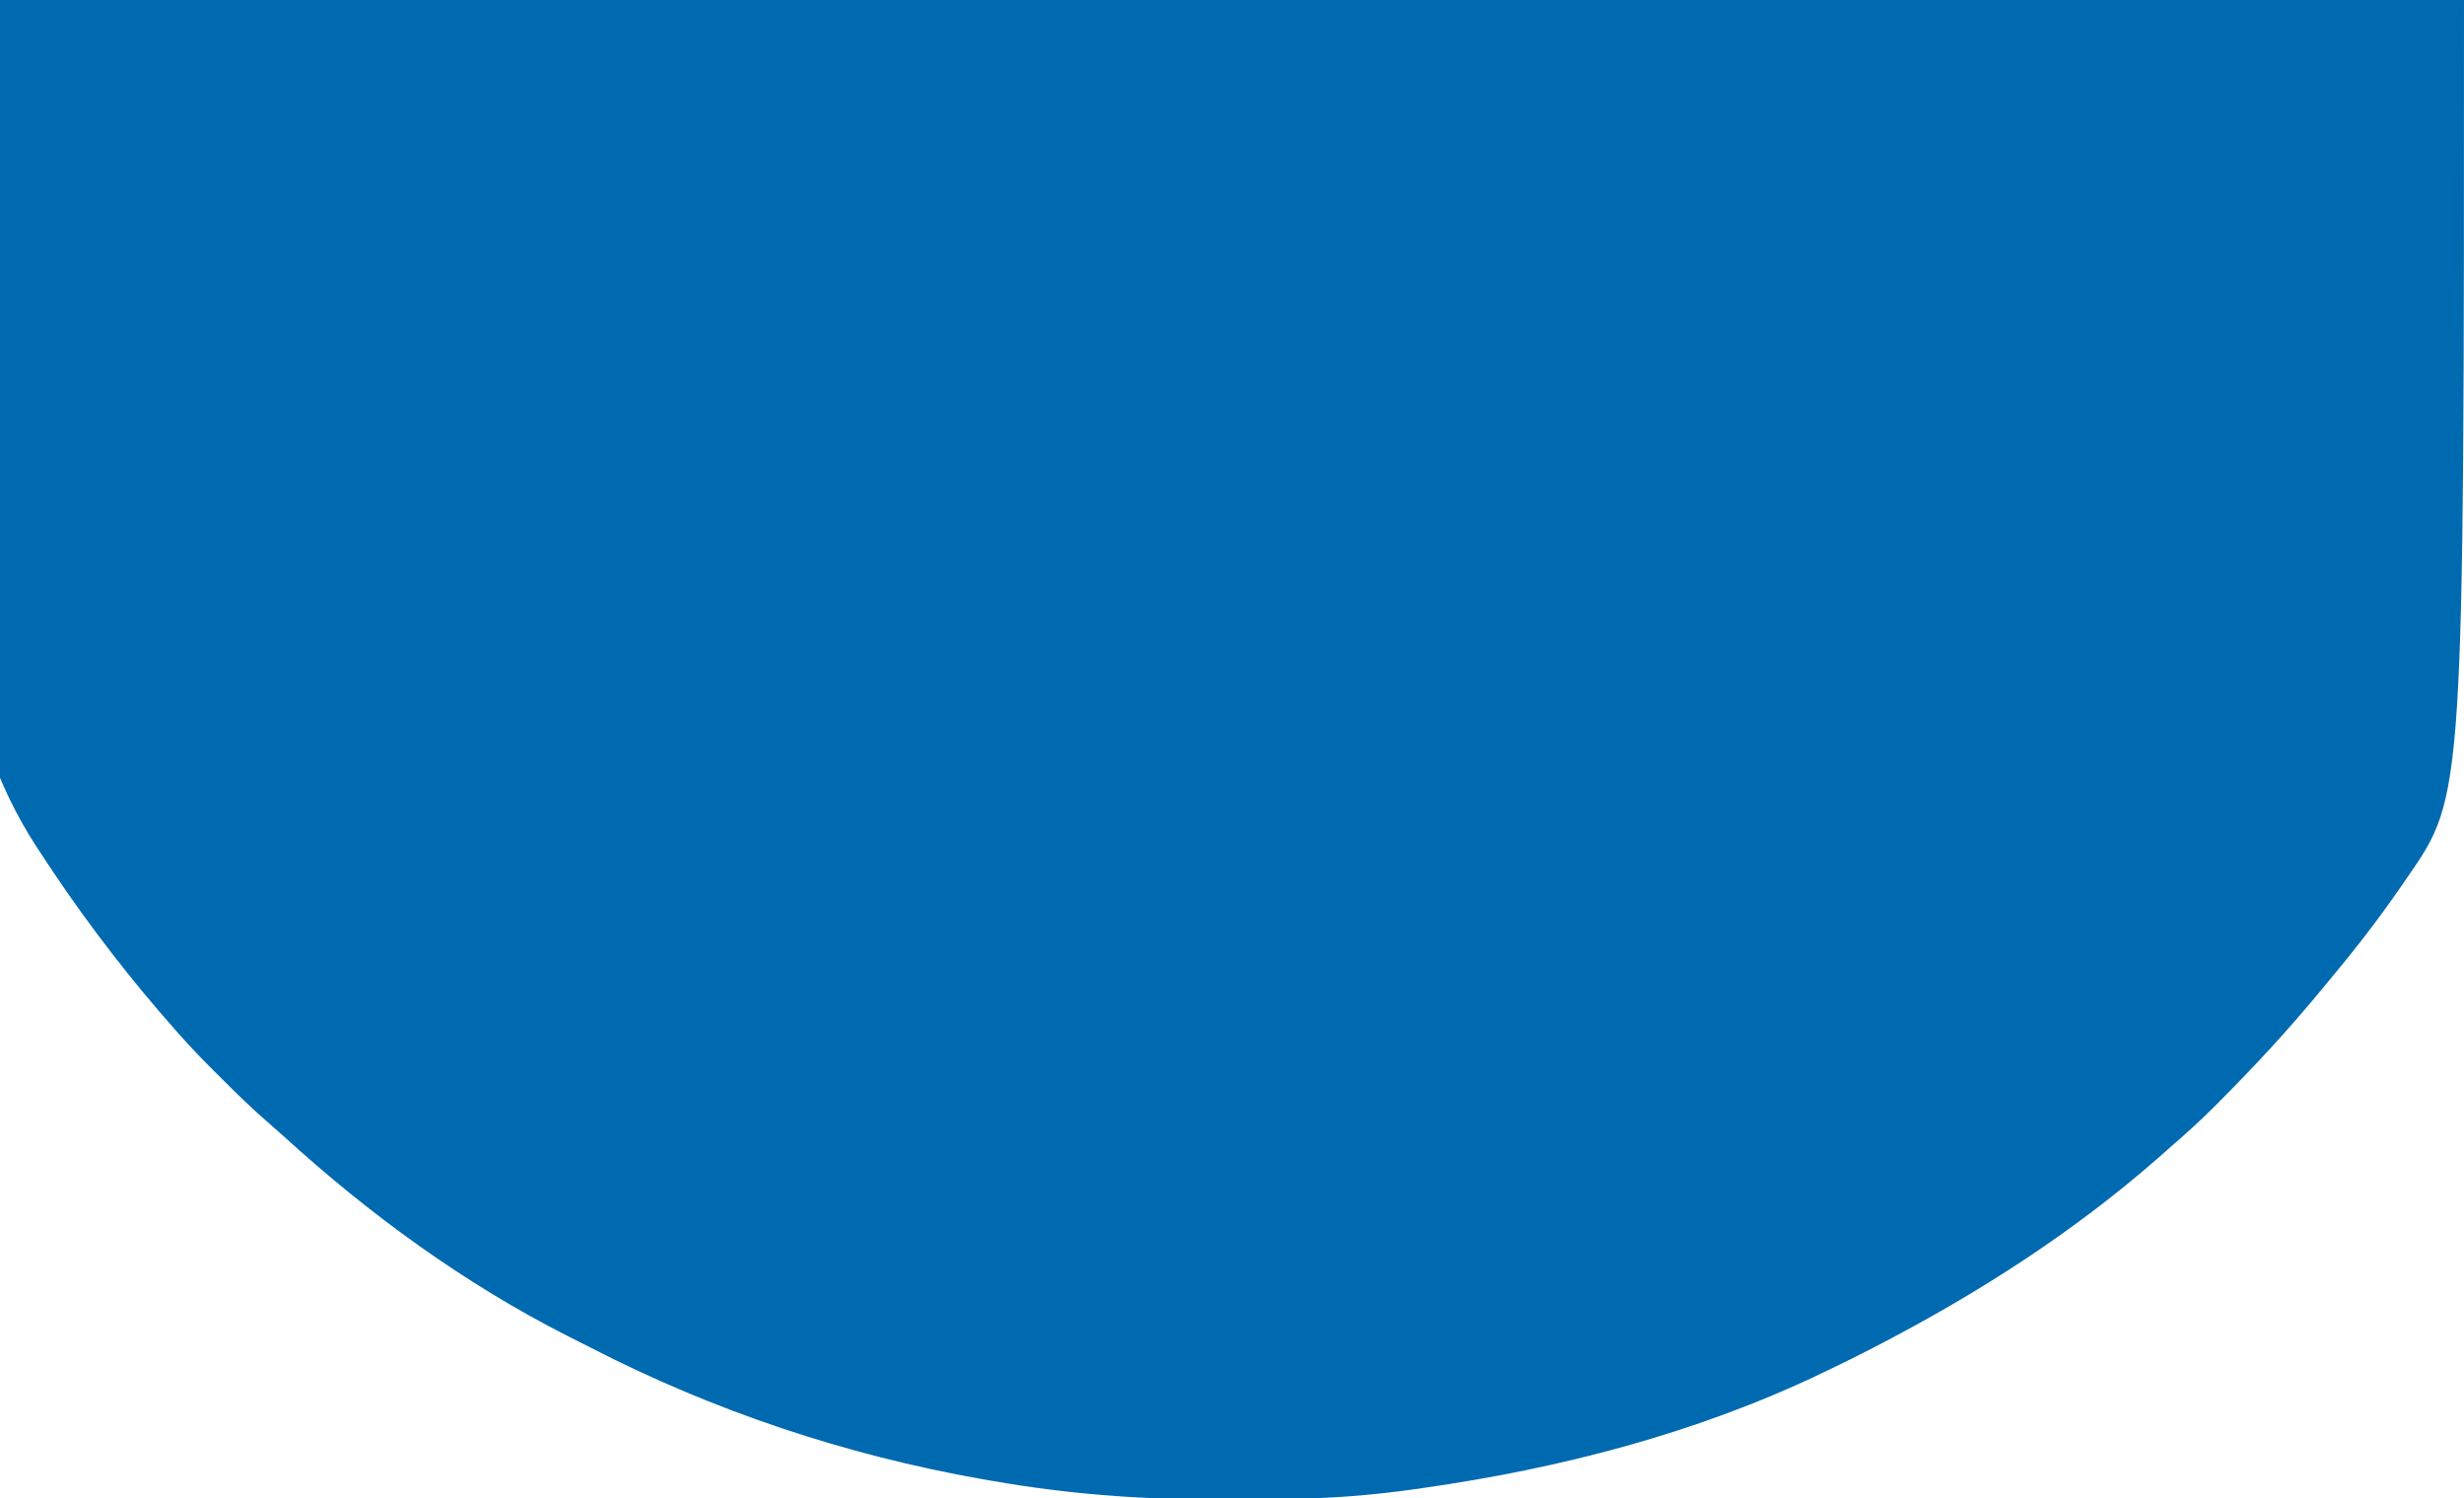 <?xml version="1.0" encoding="UTF-8"?>
<svg version="1.1" xmlns="http://www.w3.org/2000/svg" width="768" height="467">
<path d="M0 0 C253.44 0 506.88 0 768 0 C768 247.976 768 247.976 750.5 273.25 C749.86 274.181 749.22 275.112 748.56 276.072 C743.6 283.239 738.465 290.209 733 297 C732.267 297.914 731.533 298.828 730.777 299.77 C728.538 302.53 726.275 305.269 724 308 C723.581 308.505 723.163 309.01 722.731 309.53 C713.081 321.155 702.908 332.168 692.25 342.875 C691.553 343.577 690.856 344.278 690.138 345.001 C685.588 349.538 680.871 353.812 676 358 C674.952 358.926 673.905 359.853 672.859 360.781 C646.562 383.882 616.99 402.876 586 419 C585.245 419.394 584.49 419.788 583.712 420.194 C579.18 422.546 574.608 424.801 570 427 C569.286 427.345 568.572 427.689 567.836 428.044 C528.62 446.826 486.156 457.755 443.25 463.875 C442.524 463.979 441.799 464.082 441.051 464.189 C427.58 466.089 414.239 467.153 400.625 467.203 C399.38 467.209 398.136 467.215 396.854 467.22 C394.228 467.23 391.603 467.236 388.978 467.24 C385.066 467.25 381.154 467.281 377.242 467.312 C354.552 467.408 332.112 465.59 309.75 461.688 C308.517 461.476 307.283 461.264 306.012 461.046 C263.562 453.544 222.455 439.823 184.146 420.1 C181.808 418.902 179.461 417.725 177.113 416.547 C144.824 400.175 115.227 378.63 88.512 354.266 C87.108 353 85.698 351.741 84.264 350.51 C78.744 345.762 73.572 340.722 68.438 335.562 C67.626 334.755 66.815 333.947 65.979 333.115 C61.111 328.24 56.468 323.243 52 318 C51.123 316.991 50.245 315.982 49.367 314.973 C35.933 299.286 23.573 282.686 12.312 265.375 C11.671 264.391 11.671 264.391 11.017 263.387 C-36.517 189.481 0 87.872 0 0 Z " fill="#006AB0" transform="translate(0,0)"/>
</svg>
